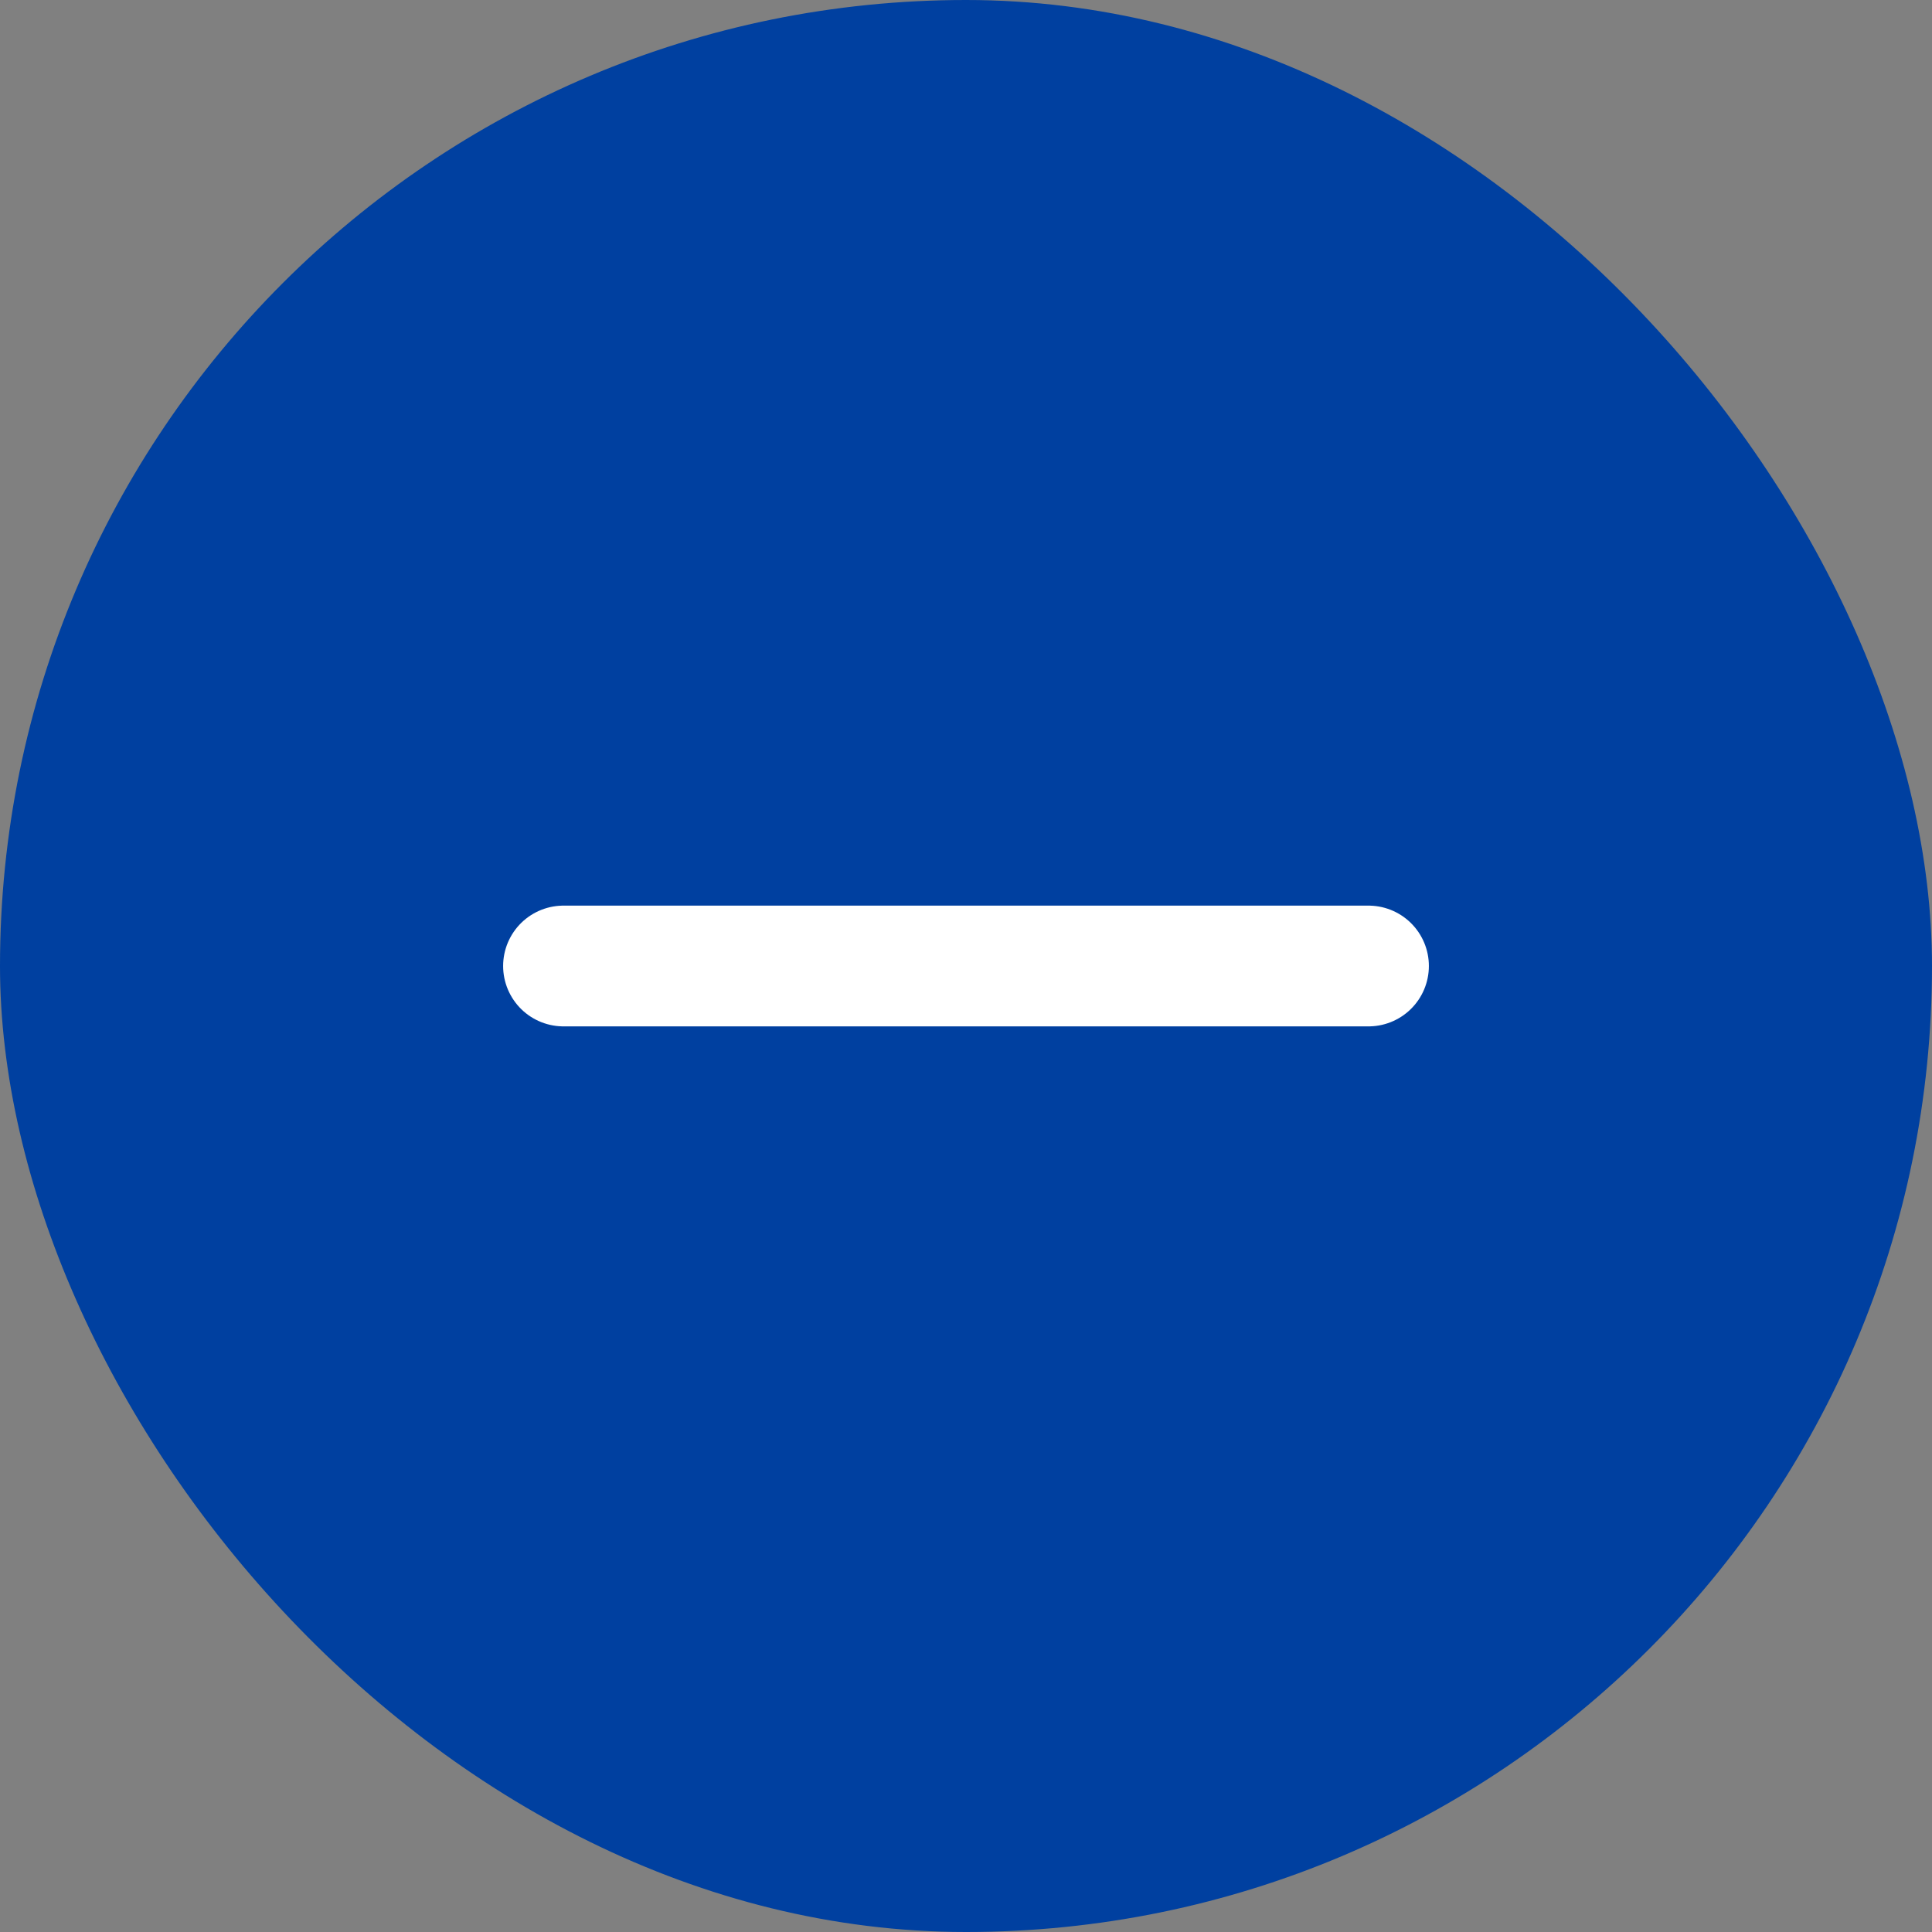 <svg width="24" height="24" viewBox="0 0 24 24" fill="none" xmlns="http://www.w3.org/2000/svg">
<rect x="0" y="0" width="24" height="24" fill="#808080" stroke="none"/>
<rect width="24" height="24" rx="12" fill="#0040A0"/>
<path d="M7 12H17" stroke="white" stroke-width="1.5" stroke-linecap="round" stroke-linejoin="round"/>
</svg>
